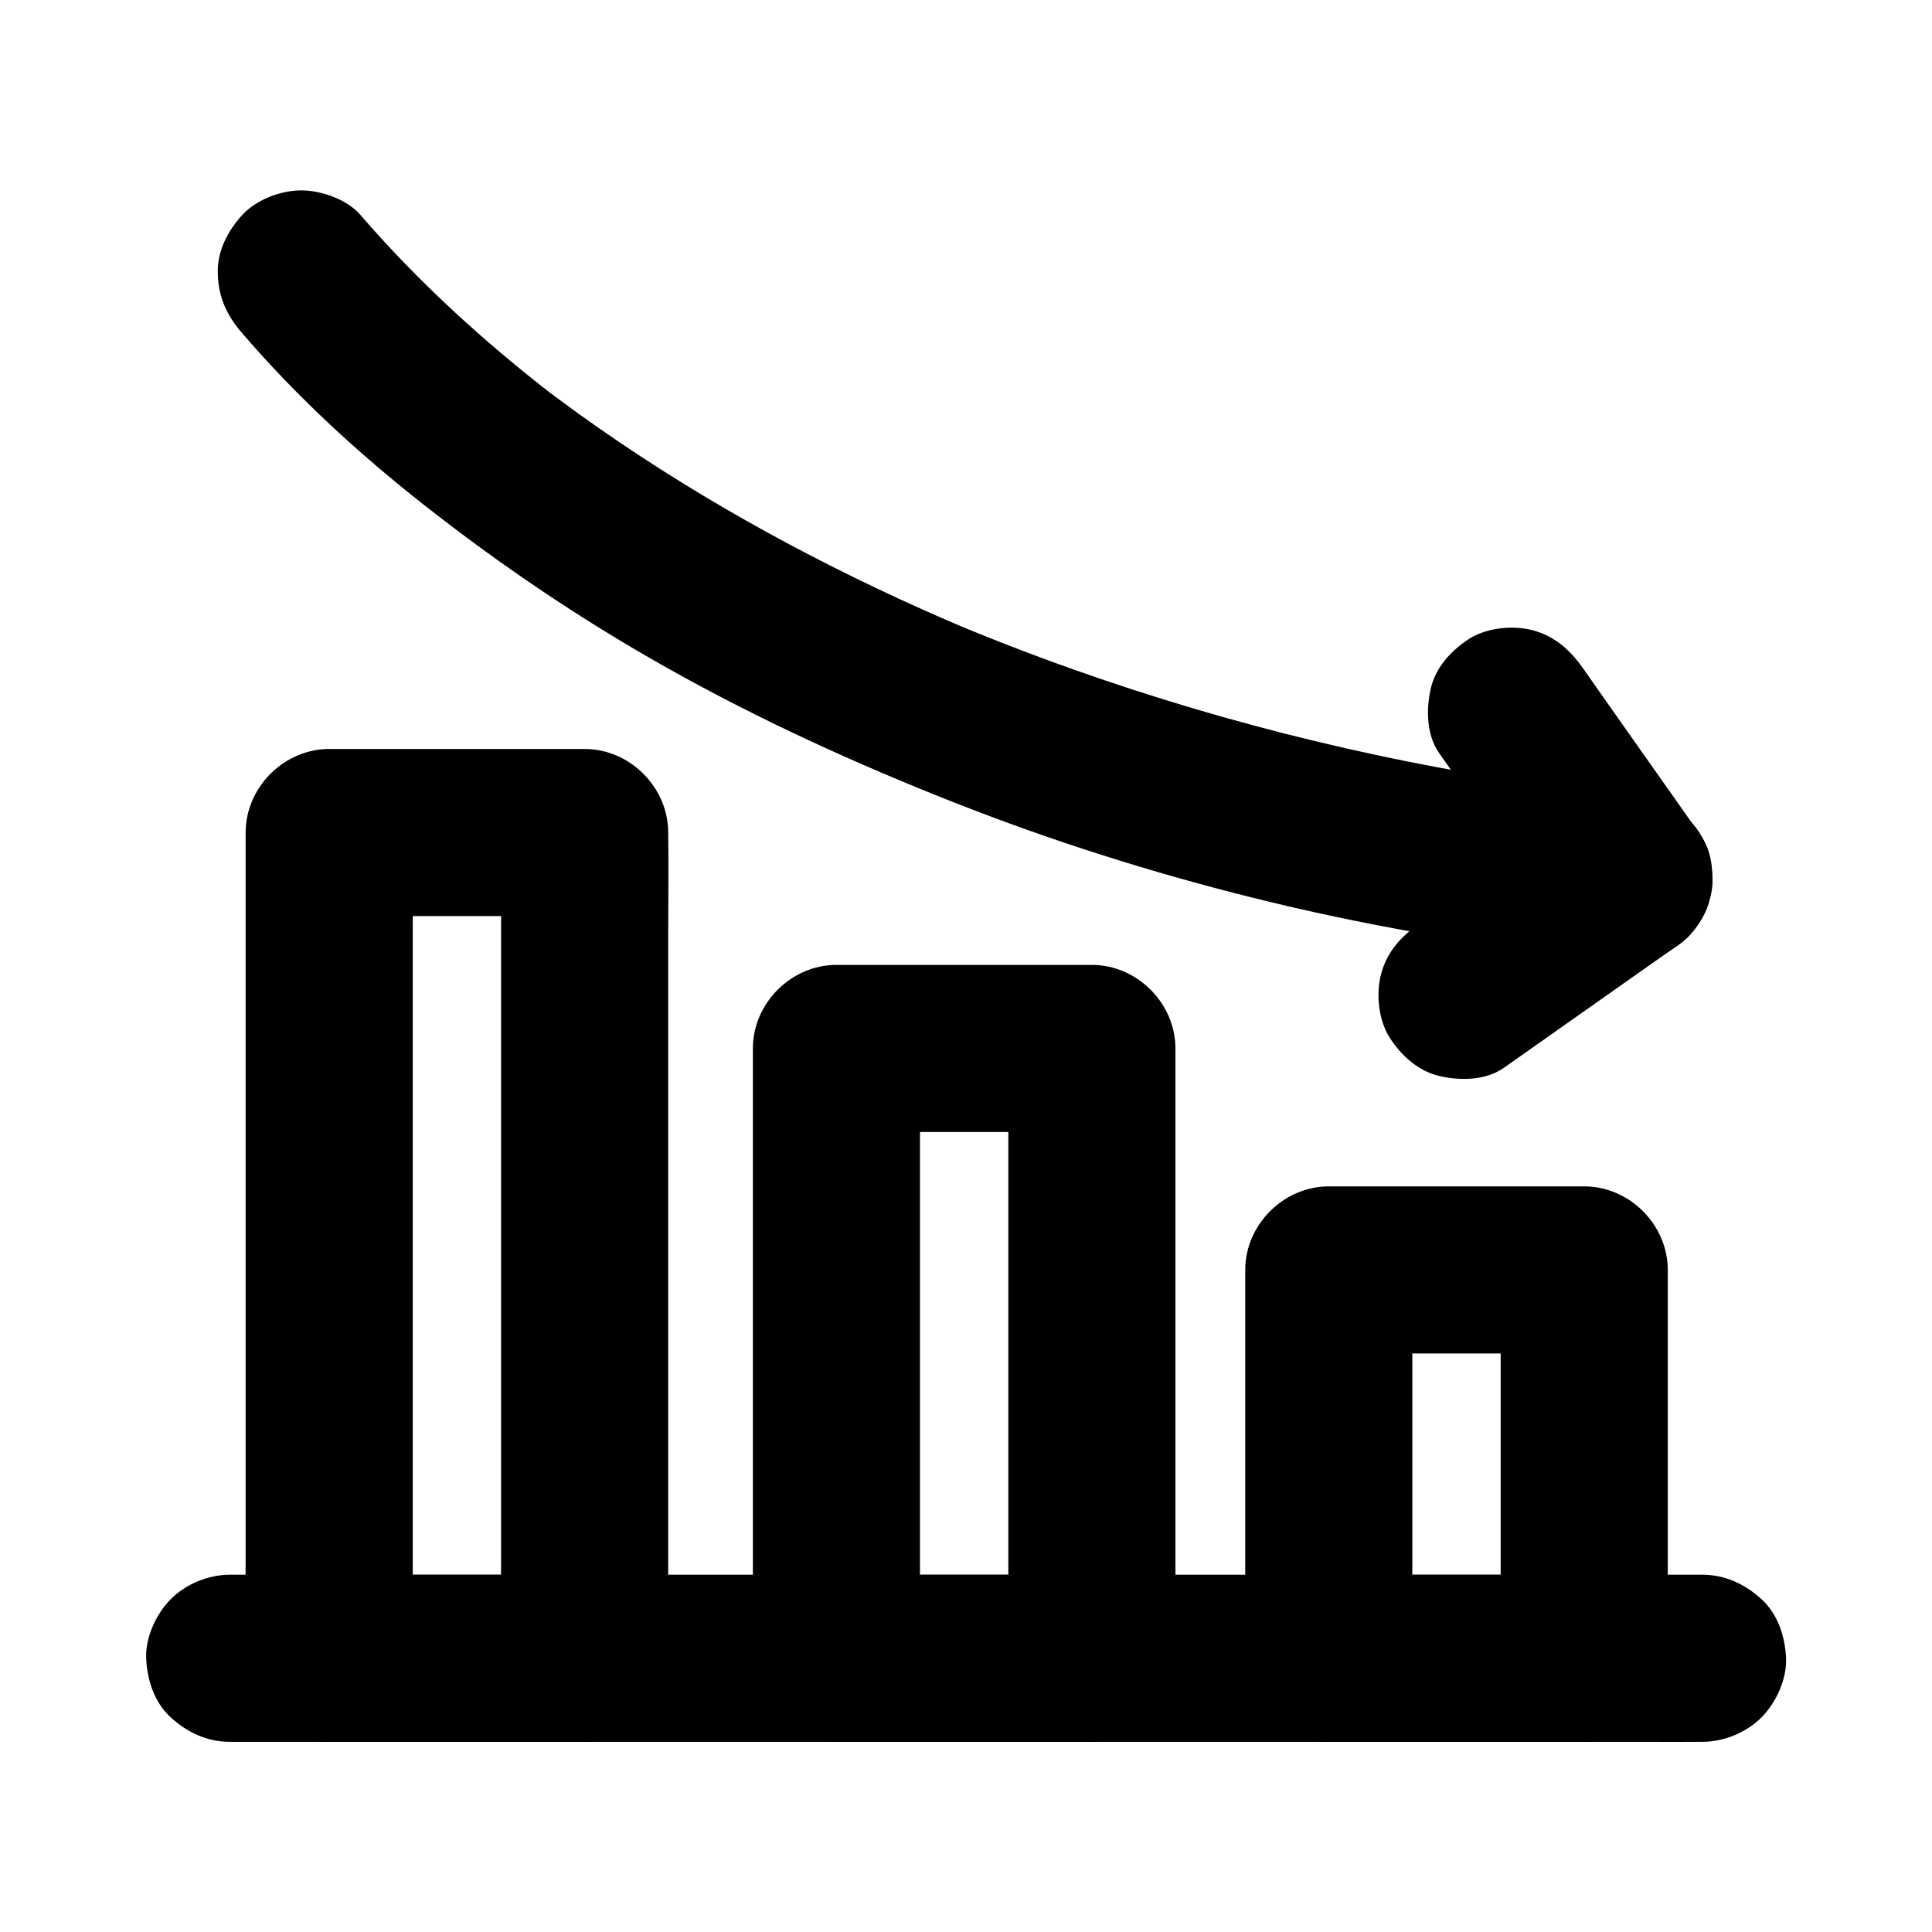 <?xml version="1.0" encoding="UTF-8"?>
<!-- Uploaded to: SVG Repo, www.svgrepo.com, Generator: SVG Repo Mixer Tools -->
<svg fill="#000000" width="800px" height="800px" version="1.1" viewBox="144 144 512 512" xmlns="http://www.w3.org/2000/svg">
 <g>
  <path d="m496.14 605.61h59.137 8.562c11.957 0 22.141-10.137 22.141-22.141v-34.785-55.398-12.742c0-11.957-10.137-22.141-22.141-22.141h-59.137-8.562c-11.957 0-22.141 10.137-22.141 22.141v34.785 55.398 12.742c0 5.656 2.461 11.66 6.496 15.645 3.836 3.84 10.133 6.742 15.645 6.496 5.707-0.246 11.66-2.117 15.645-6.496 3.984-4.328 6.496-9.645 6.496-15.645v-34.785-55.398-12.742c-7.379 7.379-14.762 14.762-22.141 22.141h59.137 8.562l-22.141-22.141v34.785 55.398 12.742c7.379-7.379 14.762-14.762 22.141-22.141h-59.137-8.562c-5.656 0-11.66 2.461-15.645 6.496-3.836 3.836-6.742 10.137-6.496 15.645 0.246 5.707 2.117 11.66 6.496 15.645 4.328 3.988 9.641 6.496 15.645 6.496z"/>
  <path d="m365.66 605.61h59.137 8.562c11.957 0 22.141-10.137 22.141-22.141v-54.906-86.84-19.875c0-11.957-10.137-22.141-22.141-22.141h-59.137-8.562c-11.957 0-22.141 10.137-22.141 22.141v54.906 86.84 19.875c0 5.656 2.461 11.66 6.496 15.645 3.836 3.84 10.133 6.742 15.645 6.496 5.707-0.246 11.66-2.117 15.645-6.496 3.984-4.328 6.496-9.645 6.496-15.645v-54.906-86.84-19.875l-22.141 22.141h59.137 8.562c-7.379-7.379-14.762-14.762-22.141-22.141v54.906 86.84 19.875c7.379-7.379 14.762-14.762 22.141-22.141h-59.137-8.562c-5.656 0-11.66 2.461-15.645 6.496-3.836 3.836-6.742 10.137-6.496 15.645 0.246 5.707 2.117 11.66 6.496 15.645 4.328 3.988 9.645 6.496 15.645 6.496z"/>
  <path d="m231.24 605.61h59.137 8.562c11.957 0 22.141-10.137 22.141-22.141v-21.797-52.348-63.023-54.711c0-8.855 0.148-17.711 0-26.566v-0.395c0-11.957-10.137-22.141-22.141-22.141h-59.137-8.562c-11.957 0-22.141 10.137-22.141 22.141v21.797 52.348 63.023 54.711c0 8.855-0.148 17.711 0 26.566v0.395c0 5.656 2.461 11.66 6.496 15.645 3.785 3.84 10.086 6.742 15.645 6.496 5.707-0.246 11.66-2.117 15.645-6.496 3.984-4.328 6.496-9.645 6.496-15.645v-21.797-52.348-63.023-54.711c0-8.855 0.148-17.711 0-26.566v-0.395c-7.379 7.379-14.762 14.762-22.141 22.141h59.137 8.562c-7.379-7.379-14.762-14.762-22.141-22.141v21.797 52.348 63.023 54.711c0 8.855-0.148 17.711 0 26.566v0.395c7.379-7.379 14.762-14.762 22.141-22.141h-59.137-8.562c-5.656 0-11.66 2.461-15.645 6.496-3.836 3.836-6.742 10.137-6.496 15.645 0.246 5.707 2.117 11.66 6.496 15.645 4.277 3.988 9.641 6.496 15.645 6.496z"/>
  <path d="m208.12 232.23c14.367 16.727 30.652 31.734 47.969 45.363 20.566 16.188 42.117 30.75 64.945 43.543 24.355 13.676 49.84 25.289 75.816 35.523 25.73 10.137 52.102 18.5 78.918 25.191 29.324 7.332 59.188 12.449 89.199 15.844 3.543 0.395 7.133 0.789 10.727 1.133 5.312 0.492 12.004-2.856 15.645-6.496 3.836-3.836 6.742-10.137 6.496-15.645-0.246-5.707-2.117-11.66-6.496-15.645-1.477-1.133-3-2.312-4.477-3.445-3.445-2.016-7.184-3-11.168-3-7.969-0.789-15.988-1.672-23.91-2.754 1.969 0.246 3.938 0.543 5.902 0.789-43.887-5.953-87.133-16.336-128.86-31.094-11.414-4.035-22.73-8.414-33.898-13.137 1.77 0.738 3.543 1.477 5.266 2.215-32.027-13.531-63.023-29.816-91.855-49.297-7.578-5.117-15.055-10.48-22.289-16.09 1.477 1.133 3 2.312 4.477 3.445-18.449-14.27-35.77-30.062-51.02-47.723-3.543-4.133-10.43-6.496-15.645-6.496-5.41 0-11.906 2.41-15.645 6.496-3.887 4.231-6.742 9.742-6.496 15.645 0.148 6.086 2.359 10.957 6.394 15.633z"/>
  <path d="m525.41 343.61c9.102 12.891 18.156 25.781 27.258 38.672 1.277 1.871 2.609 3.691 3.887 5.559 2.656-10.086 5.312-20.172 7.922-30.309-12.891 9.102-25.781 18.156-38.672 27.258-1.871 1.277-3.691 2.609-5.559 3.887-4.82 3.394-8.562 7.379-10.184 13.234-1.477 5.312-0.789 12.348 2.215 17.074 3.051 4.723 7.578 8.906 13.234 10.184 5.512 1.277 12.25 1.18 17.074-2.215 12.891-9.102 25.781-18.156 38.672-27.258 1.871-1.277 3.691-2.609 5.559-3.887 4.574-3.246 8.855-7.477 10.184-13.234 1.277-5.512 1.18-12.25-2.215-17.074-9.102-12.891-18.156-25.781-27.258-38.672-1.277-1.871-2.609-3.691-3.887-5.559-3.394-4.82-7.379-8.562-13.234-10.184-5.312-1.477-12.348-0.789-17.074 2.215-4.723 3.051-8.906 7.578-10.184 13.234-1.23 5.562-1.133 12.254 2.262 17.074z"/>
  <path d="m595.18 561.32h-10.48-28.34-42.066-51.117-56.234-56.531-52.938-44.574-32.176c-5.066 0-10.137-0.051-15.203 0h-0.641c-5.656 0-11.66 2.461-15.645 6.496-3.836 3.836-6.742 10.137-6.496 15.645 0.246 5.707 2.117 11.66 6.496 15.645 4.328 3.984 9.645 6.496 15.645 6.496h10.48 28.34 42.066 51.117 56.234 56.531 52.938 44.574 32.176c5.066 0 10.137 0.051 15.203 0h0.641c5.656 0 11.66-2.461 15.645-6.496 3.836-3.836 6.742-10.137 6.496-15.645-0.246-5.707-2.117-11.66-6.496-15.645-4.328-3.984-9.641-6.496-15.645-6.496z"/>
 </g>
</svg>